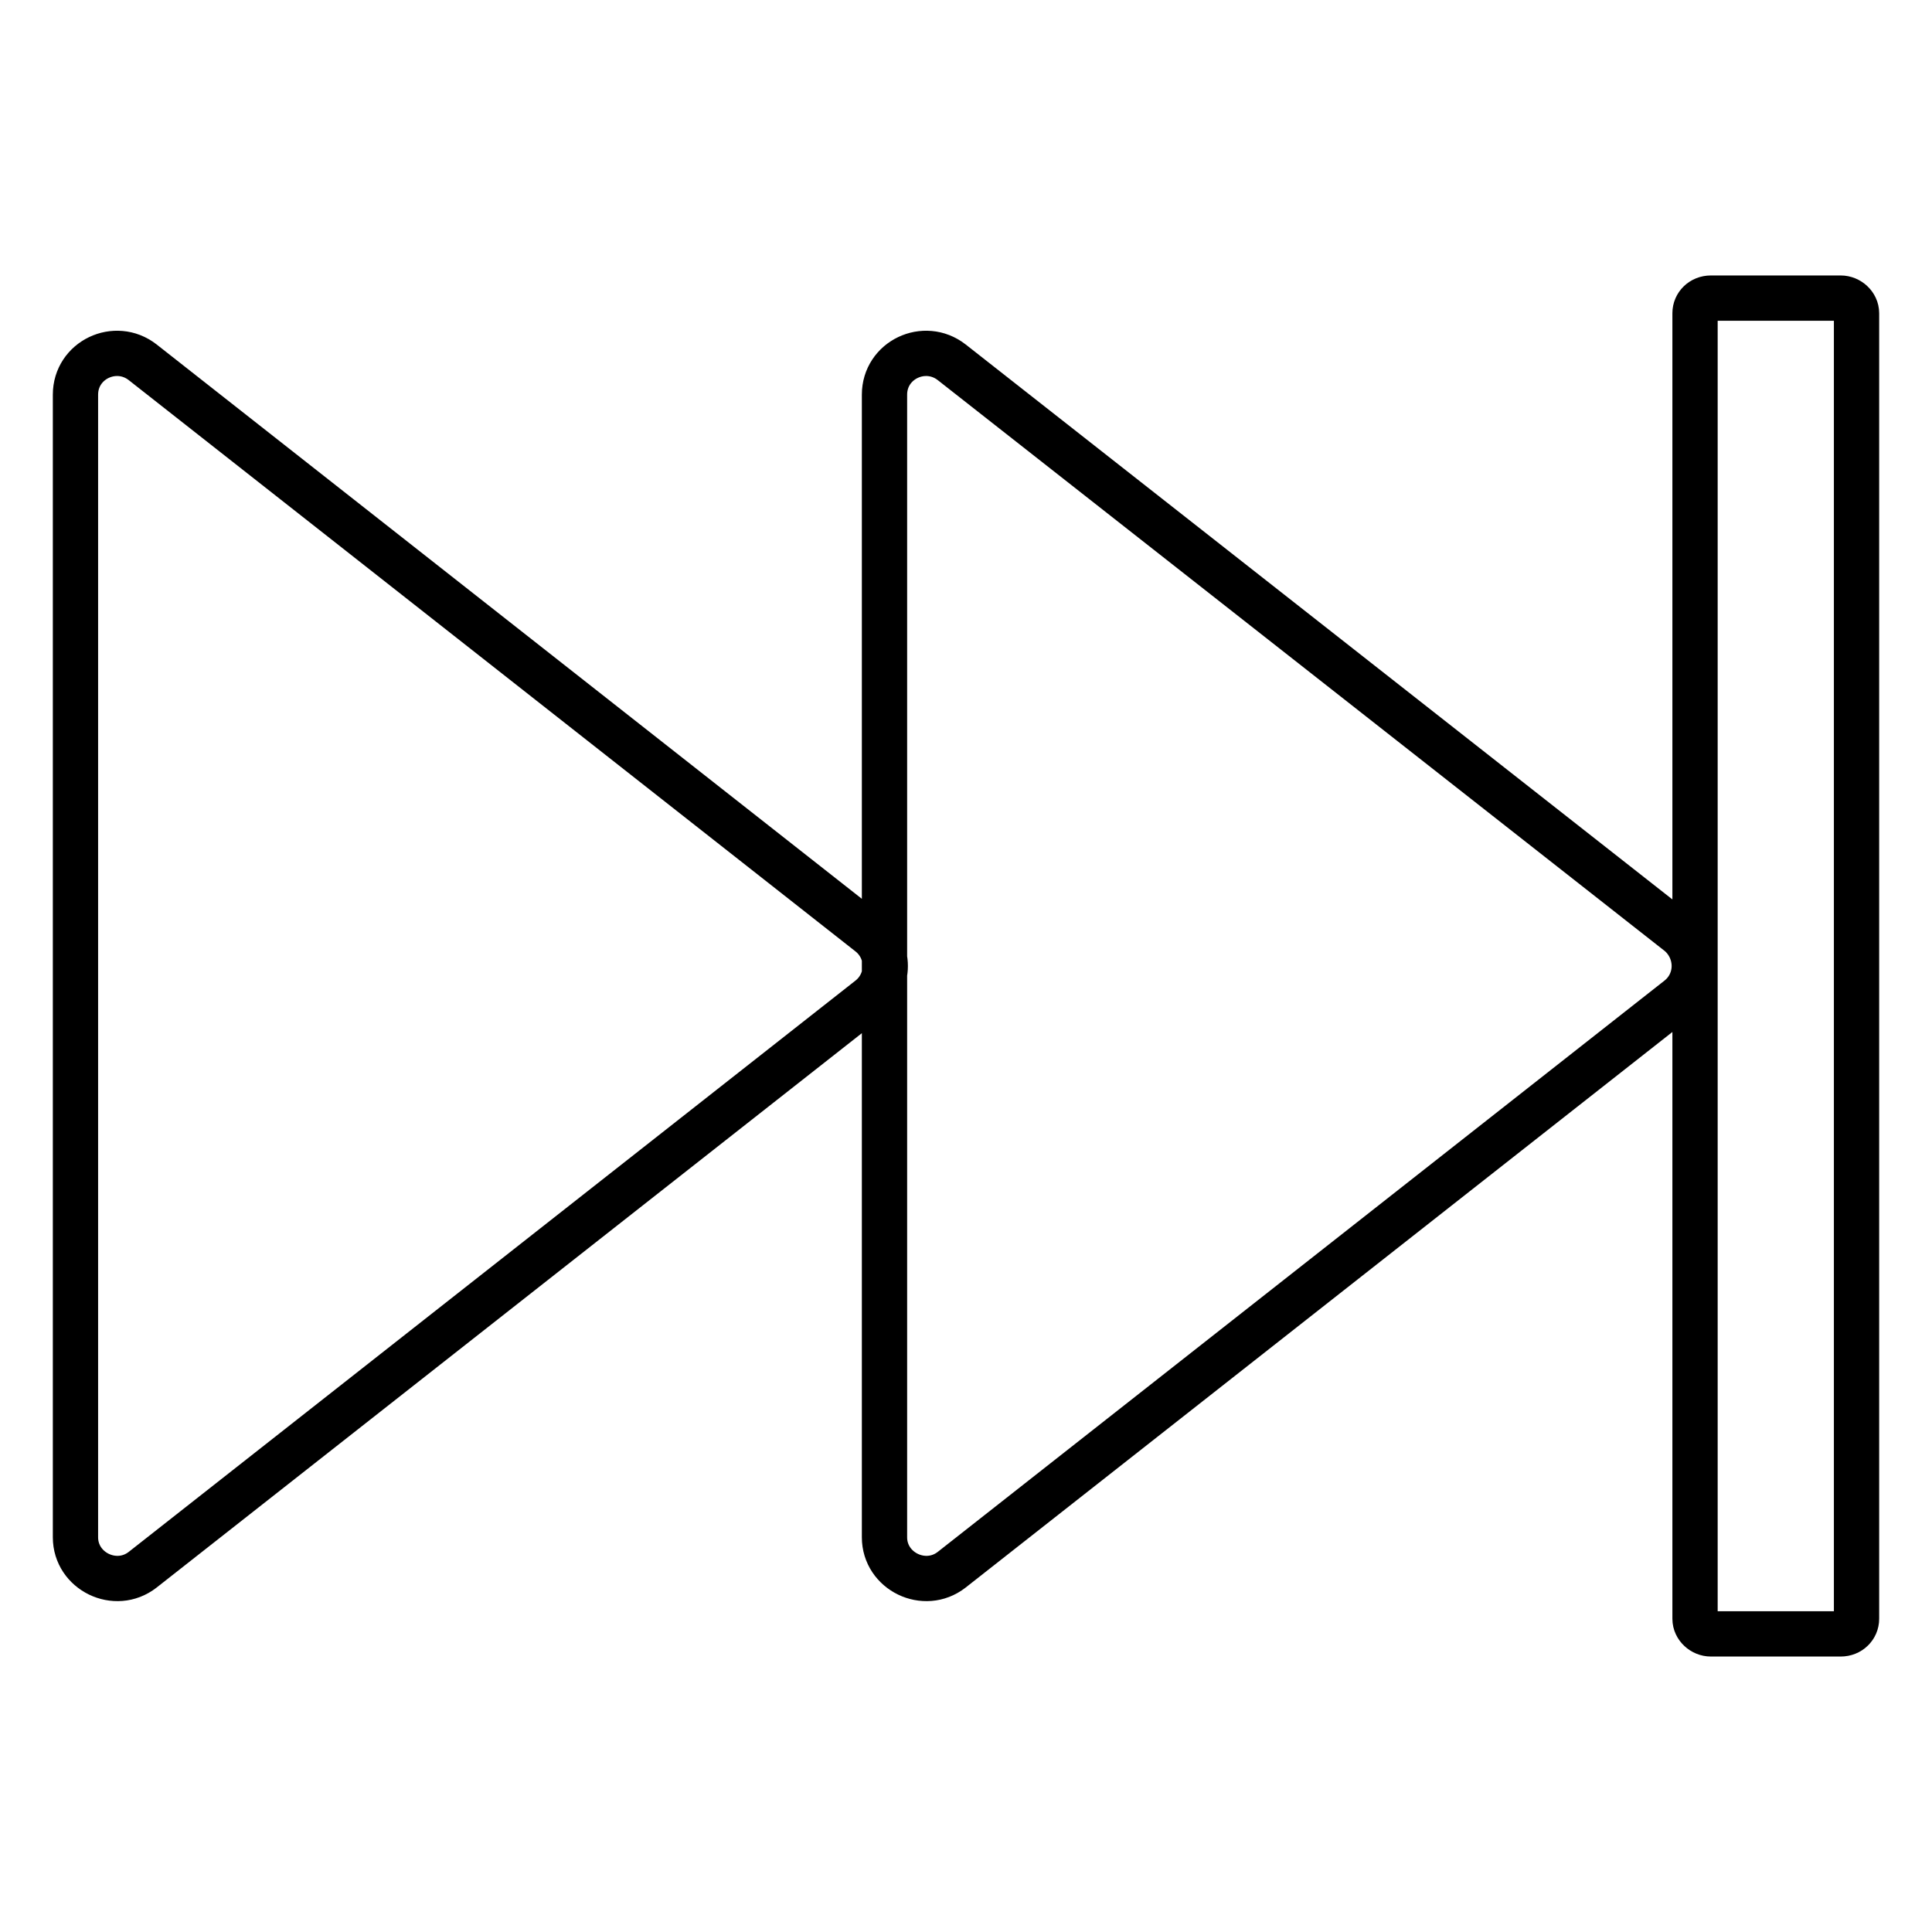 <?xml version="1.0" encoding="utf-8"?>
<!-- Svg Vector Icons : http://www.onlinewebfonts.com/icon -->
<!DOCTYPE svg PUBLIC "-//W3C//DTD SVG 1.1//EN" "http://www.w3.org/Graphics/SVG/1.1/DTD/svg11.dtd">
<svg version="1.1" xmlns="http://www.w3.org/2000/svg" xmlns:xlink="http://www.w3.org/1999/xlink" x="0px" y="0px" viewBox="0 0 256 256" enable-background="new 0 0 256 256" xml:space="preserve">
<g> <path stroke-width="6" fill-opacity="0" stroke="#000000"  d="M222.5,123.7L126.1,48c-3.6-2.8-8.9-0.3-8.9,4.3v151.4c0,4.5,5.3,7.1,8.9,4.3l96.3-75.7 c1.4-1.1,2.1-2.7,2.1-4.3S223.8,124.8,222.5,123.7z M115.2,123.7L18.9,48c-3.6-2.8-8.9-0.3-8.9,4.3v151.4c0,4.5,5.3,7.1,8.9,4.3 l96.3-75.7c1.4-1.1,2.1-2.7,2.1-4.3C117.3,126.4,116.6,124.8,115.2,123.7z M243.9,39.5h-17.2c-1.2,0-2.1,0.9-2.1,2v173 c0,1.1,1,2,2.1,2h17.2c1.2,0,2.1-0.9,2.1-2v-173C246,40.4,245,39.5,243.9,39.5z"/></g>
</svg>